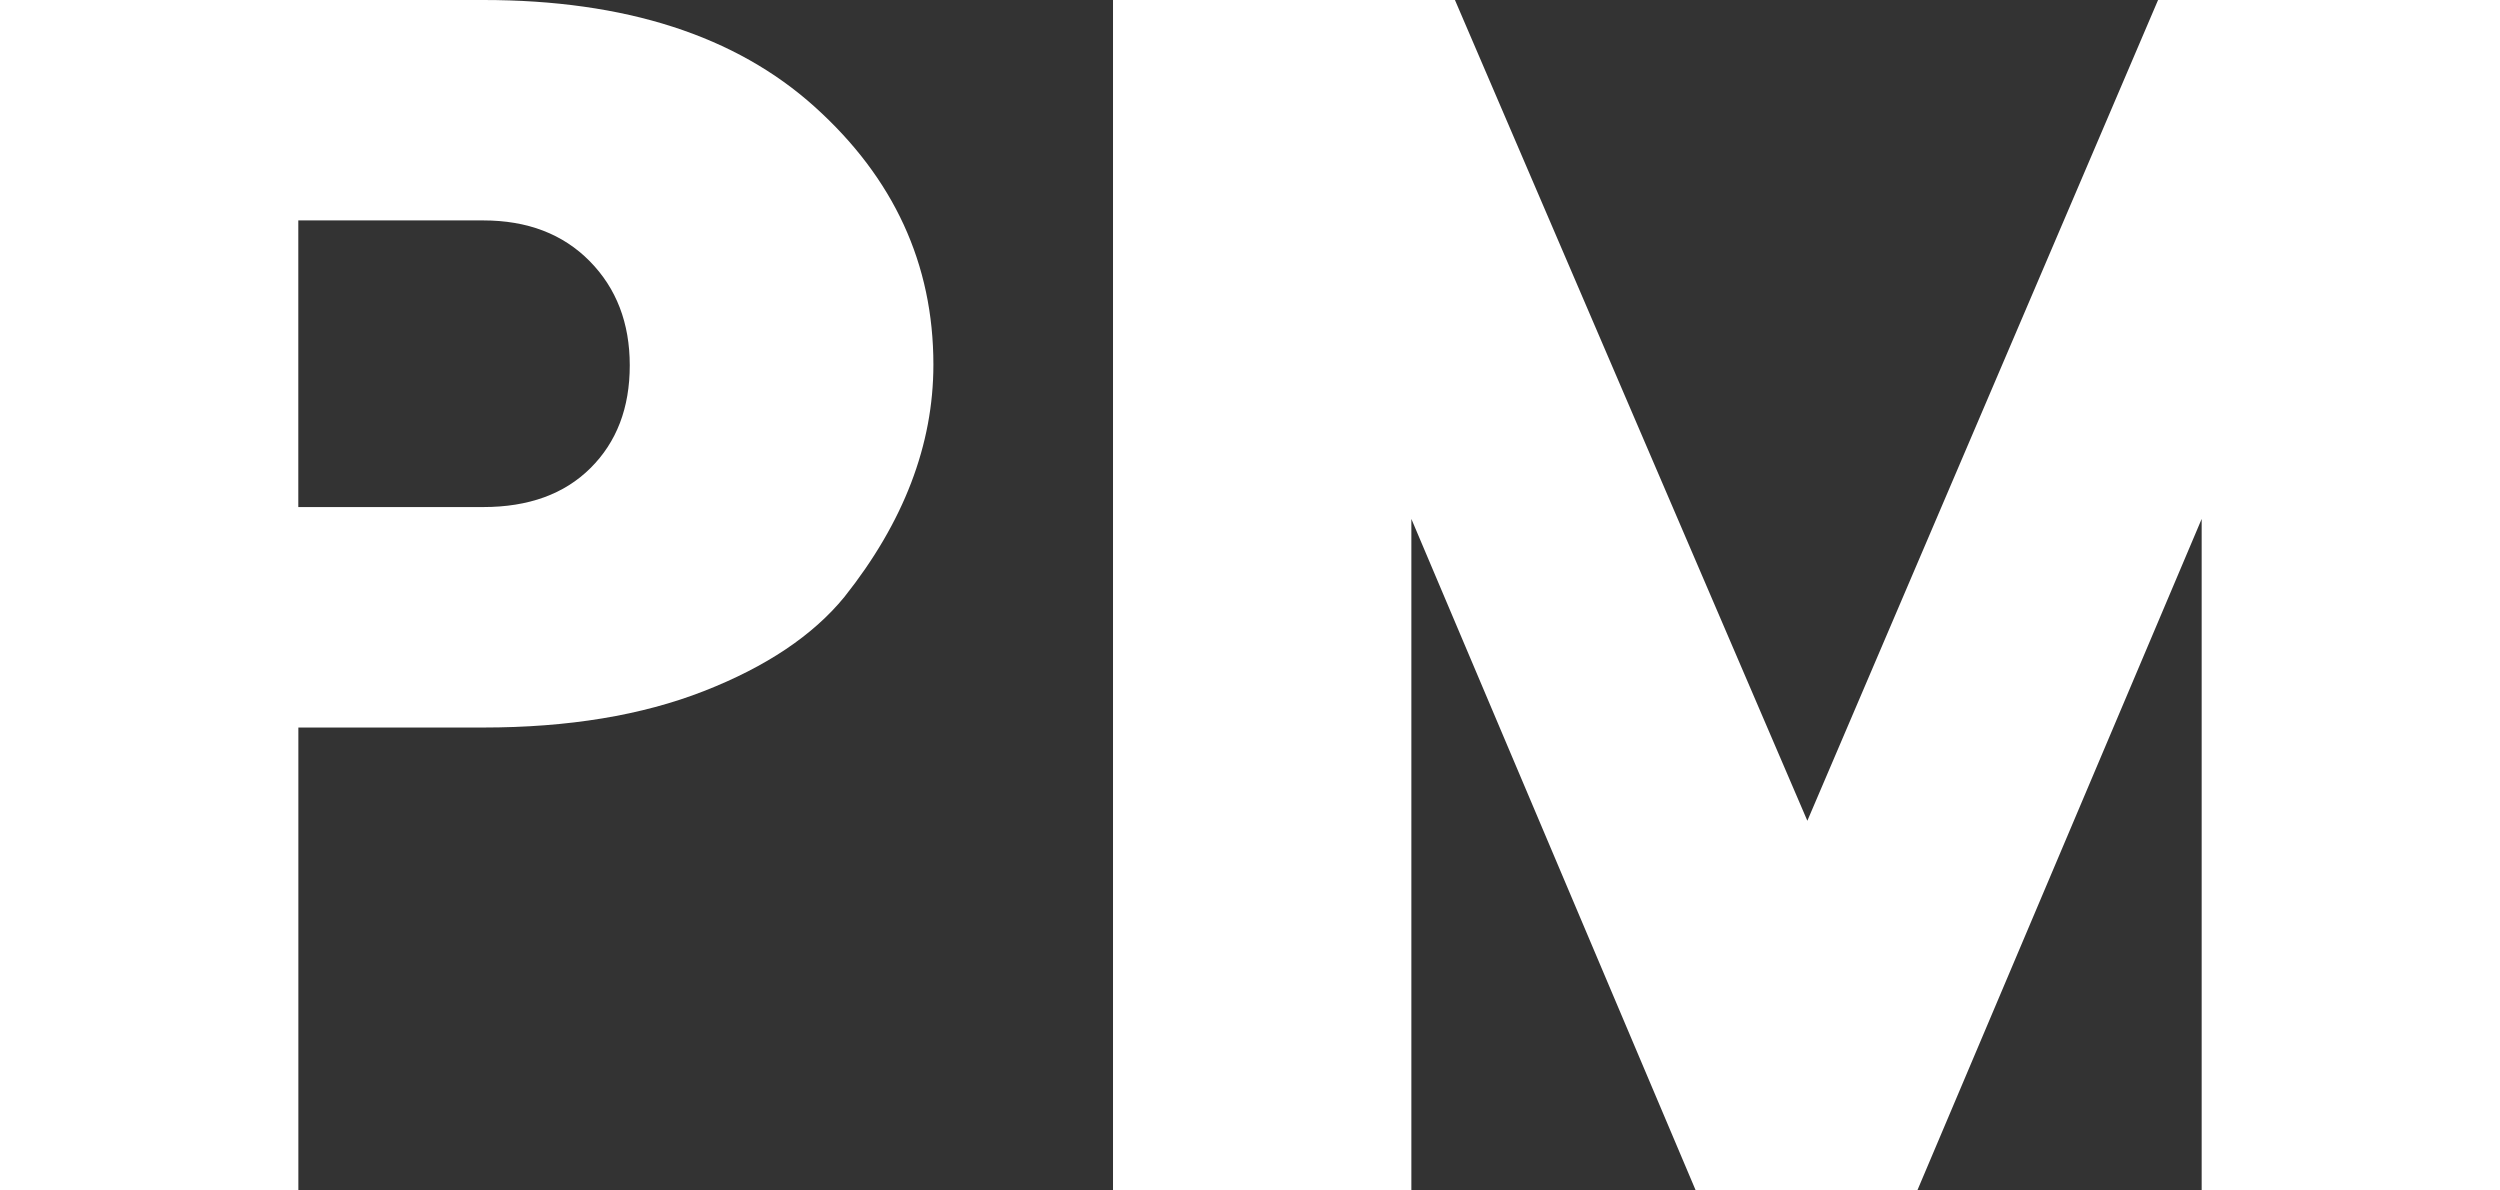 <?xml version="1.0" encoding="utf-8"?>
<!-- Generator: Adobe Illustrator 15.0.0, SVG Export Plug-In . SVG Version: 6.00 Build 0)  -->
<!DOCTYPE svg PUBLIC "-//W3C//DTD SVG 1.1//EN" "http://www.w3.org/Graphics/SVG/1.1/DTD/svg11.dtd">
<svg version="1.1" id="Layer_1" xmlns="http://www.w3.org/2000/svg" xmlns:xlink="http://www.w3.org/1999/xlink" x="0px" y="0px"
	 width="84px" height="40px" viewBox="0 0 84 40" enable-background="new 0 0 84 40" xml:space="preserve">
<rect x="0" y="0" width="84" height="40" fill="#333333" stroke="none"/>
<g>
	<path fill="#FFFFFF" d="M31.362,12.251c0,2.697-0.998,5.298-2.99,7.806c-1.056,1.292-2.629,2.345-4.719,3.163
		s-4.562,1.225-7.415,1.225h-6.213V40H0V0h16.237c4.768,0,8.48,1.196,11.137,3.589C30.033,5.983,31.362,8.87,31.362,12.251z
		 M10.024,17.037h6.213c1.523,0,2.727-0.436,3.605-1.311c0.879-0.874,1.318-2.023,1.318-3.448c0-1.424-0.448-2.592-1.347-3.504
		c-0.9-0.912-2.092-1.368-3.577-1.368h-6.213V17.037z"/>
	<path fill="#FFFFFF" d="M84,0v40H73.976V17.436L64.421,40h-7.444l-9.555-22.564V40H37.397V0h11.489l11.841,27.578L72.511,0H84z"/>
</g>
</svg>
